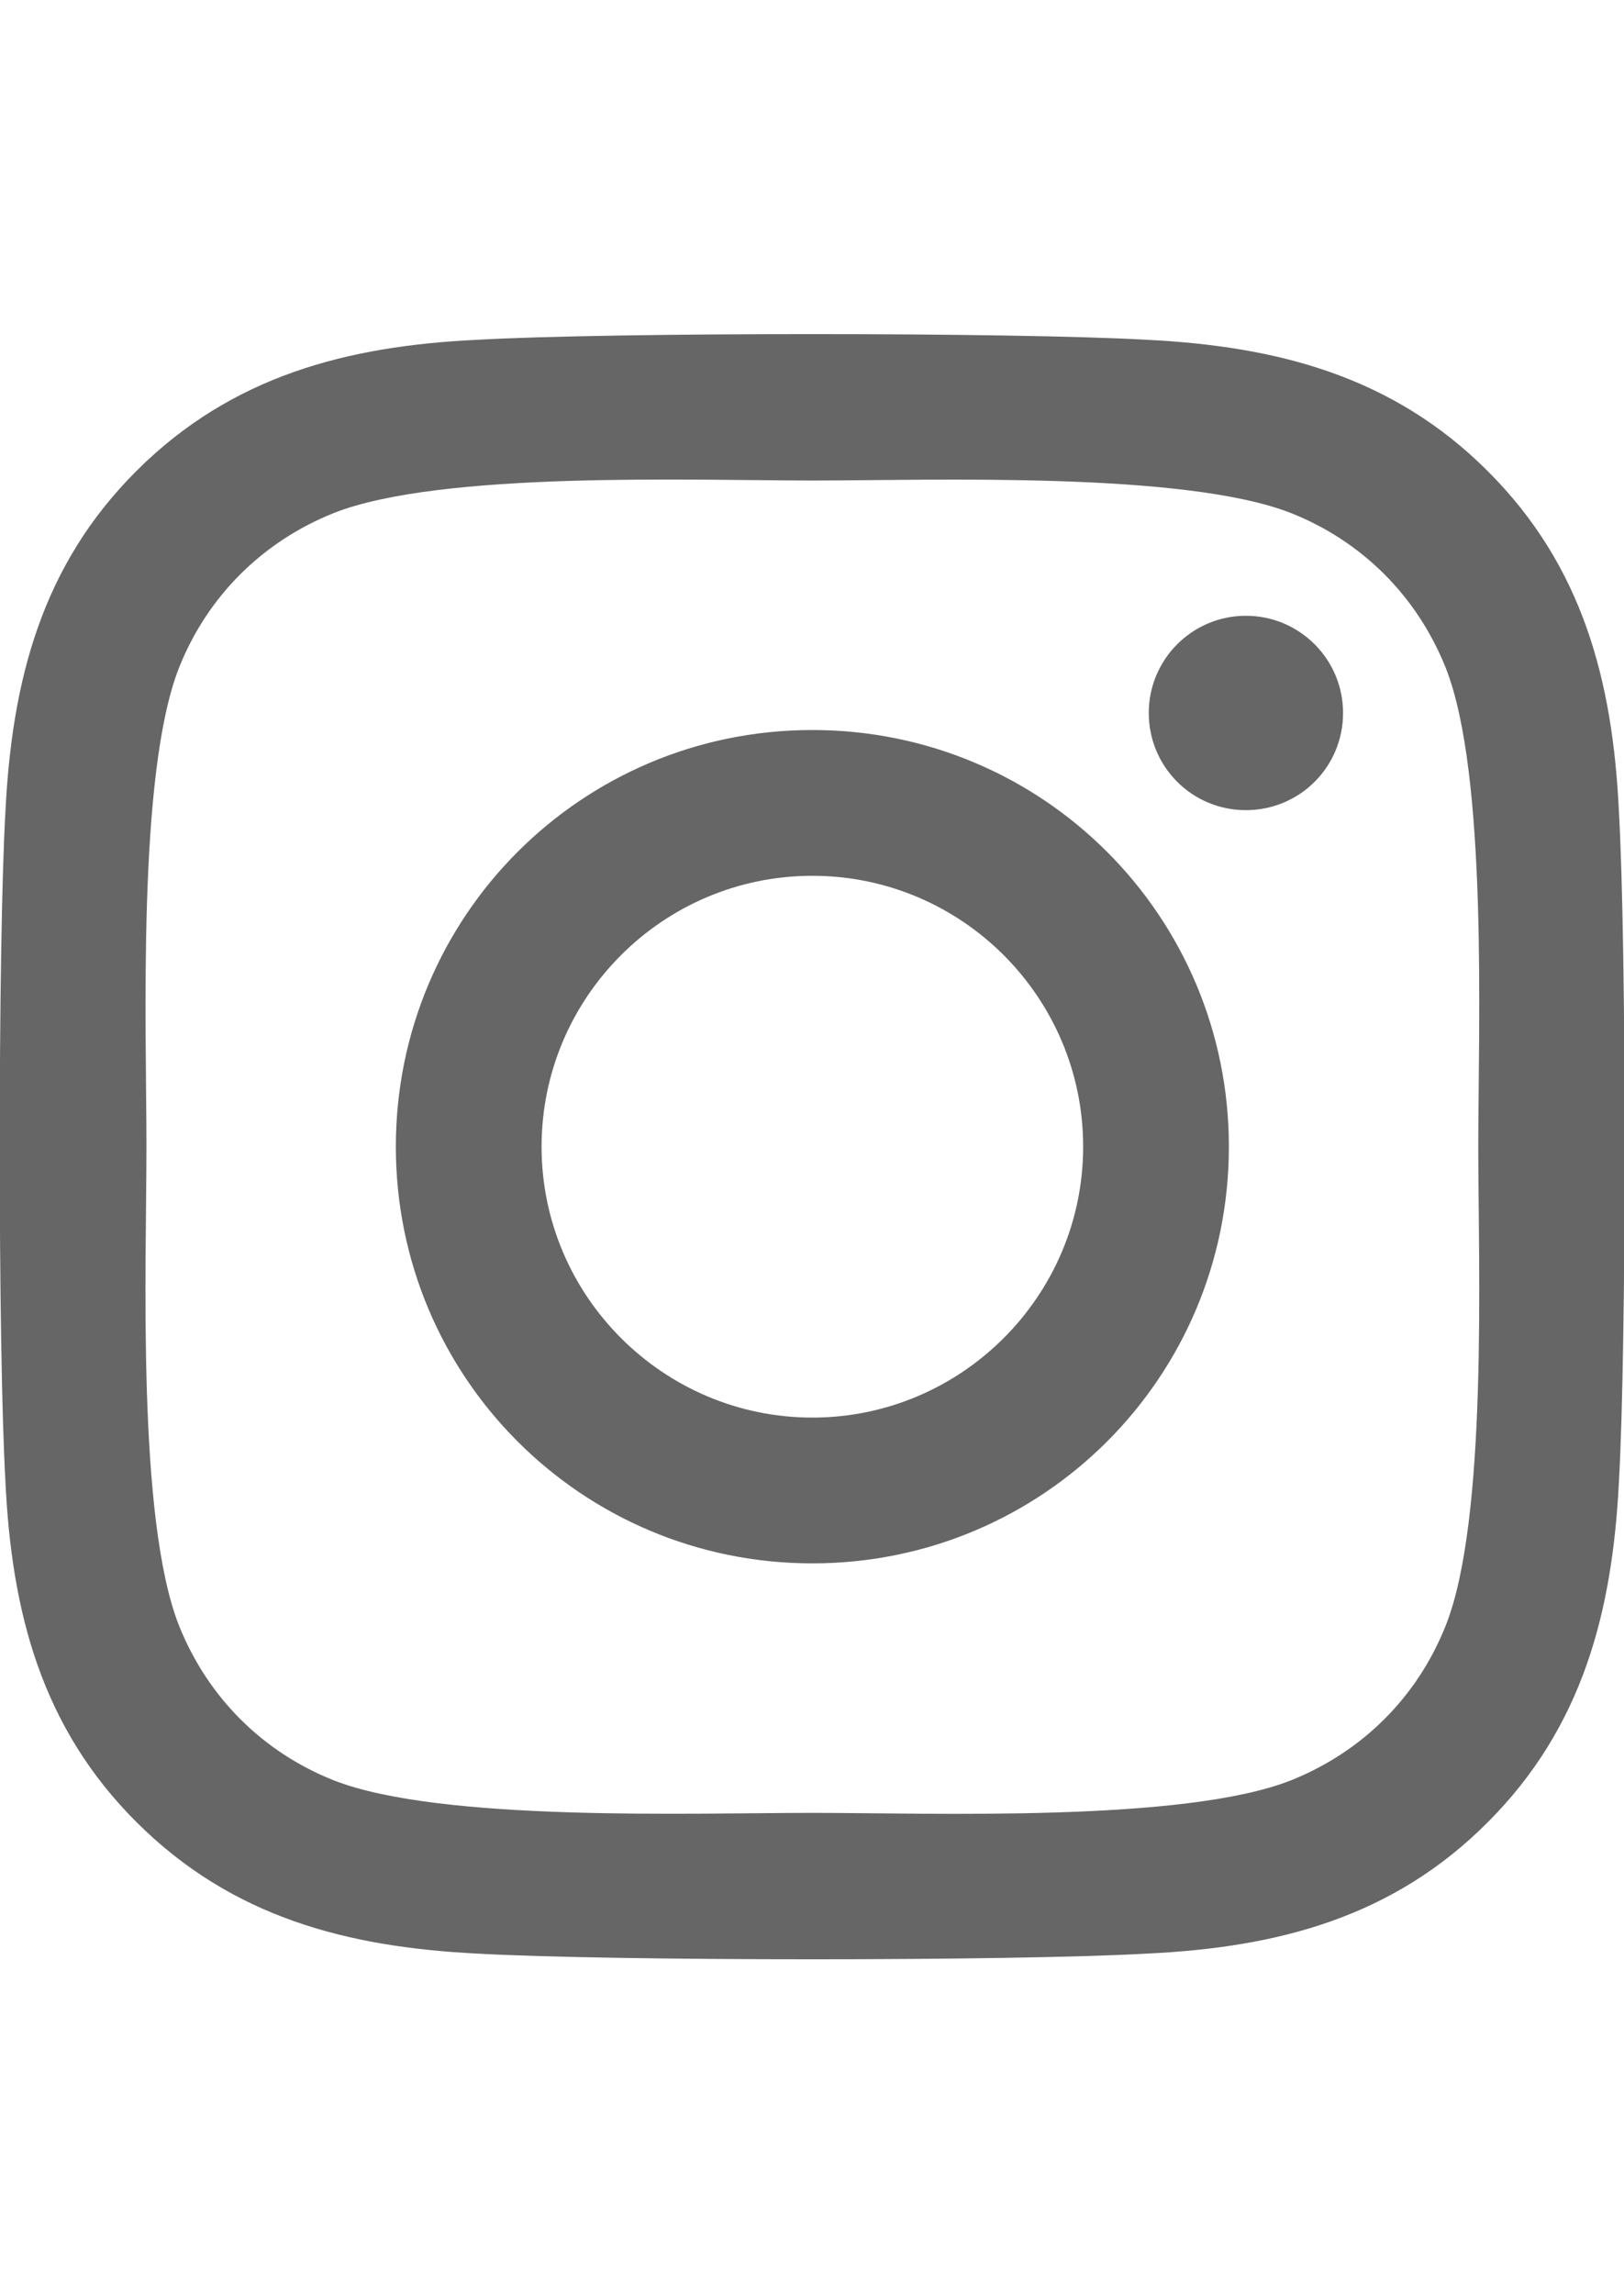 <?xml version="1.0" encoding="utf-8"?>
<!-- Generator: Adobe Illustrator 16.0.4, SVG Export Plug-In . SVG Version: 6.00 Build 0)  -->
<!DOCTYPE svg PUBLIC "-//W3C//DTD SVG 1.1//EN" "http://www.w3.org/Graphics/SVG/1.1/DTD/svg11.dtd">
<svg version="1.1" id="レイヤー_1" focusable="false"
	 xmlns="http://www.w3.org/2000/svg" xmlns:xlink="http://www.w3.org/1999/xlink" x="0px" y="0px" width="515.91px"
	 height="728.5px" viewBox="0 0 515.91 728.5" enable-background="new 0 0 515.91 728.5" xml:space="preserve">
<path fill="#666666" d="M258.07,231.818c-73.241,0-132.317,59.076-132.317,132.317c0,73.241,59.077,132.317,132.317,132.317
	c73.241,0,132.317-59.076,132.317-132.317C390.388,290.894,331.312,231.818,258.07,231.818z M258.07,450.158
	c-47.33,0-86.023-38.578-86.023-86.023s38.578-86.023,86.023-86.023s86.023,38.578,86.023,86.023S305.4,450.158,258.07,450.158z
	 M426.662,226.405c0,17.159-13.818,30.862-30.862,30.862c-17.158,0-30.862-13.819-30.862-30.862s13.819-30.862,30.862-30.862
	C412.844,195.543,426.662,209.362,426.662,226.405z M514.298,257.729c-1.958-41.342-11.4-77.962-41.688-108.134
	c-30.171-30.172-66.792-39.615-108.134-41.688c-42.608-2.418-170.319-2.418-212.928,0c-41.227,1.958-77.847,11.4-108.134,41.572
	C13.128,179.651,3.8,216.271,1.728,257.613c-2.418,42.608-2.418,170.319,0,212.928c1.958,41.342,11.4,77.963,41.687,108.134
	c30.287,30.172,66.792,39.615,108.134,41.688c42.608,2.419,170.319,2.419,212.928,0c41.342-1.957,77.963-11.4,108.134-41.688
	c30.172-30.171,39.614-66.792,41.688-108.134C516.717,427.933,516.717,300.337,514.298,257.729z M459.252,516.26
	c-8.982,22.57-26.371,39.96-49.058,49.057c-33.972,13.474-114.583,10.364-152.124,10.364c-37.542,0-118.268,2.994-152.125-10.364
	c-22.571-8.982-39.96-26.371-49.058-49.057c-13.474-33.973-10.364-114.583-10.364-152.125c0-37.542-2.994-118.268,10.364-152.125
	c8.982-22.571,26.372-39.96,49.058-49.057c33.972-13.474,114.583-10.364,152.125-10.364c37.541,0,118.268-2.994,152.124,10.364
	c22.571,8.982,39.96,26.371,49.058,49.057c13.474,33.972,10.364,114.583,10.364,152.125
	C469.616,401.677,472.726,482.402,459.252,516.26z"/>
</svg>
